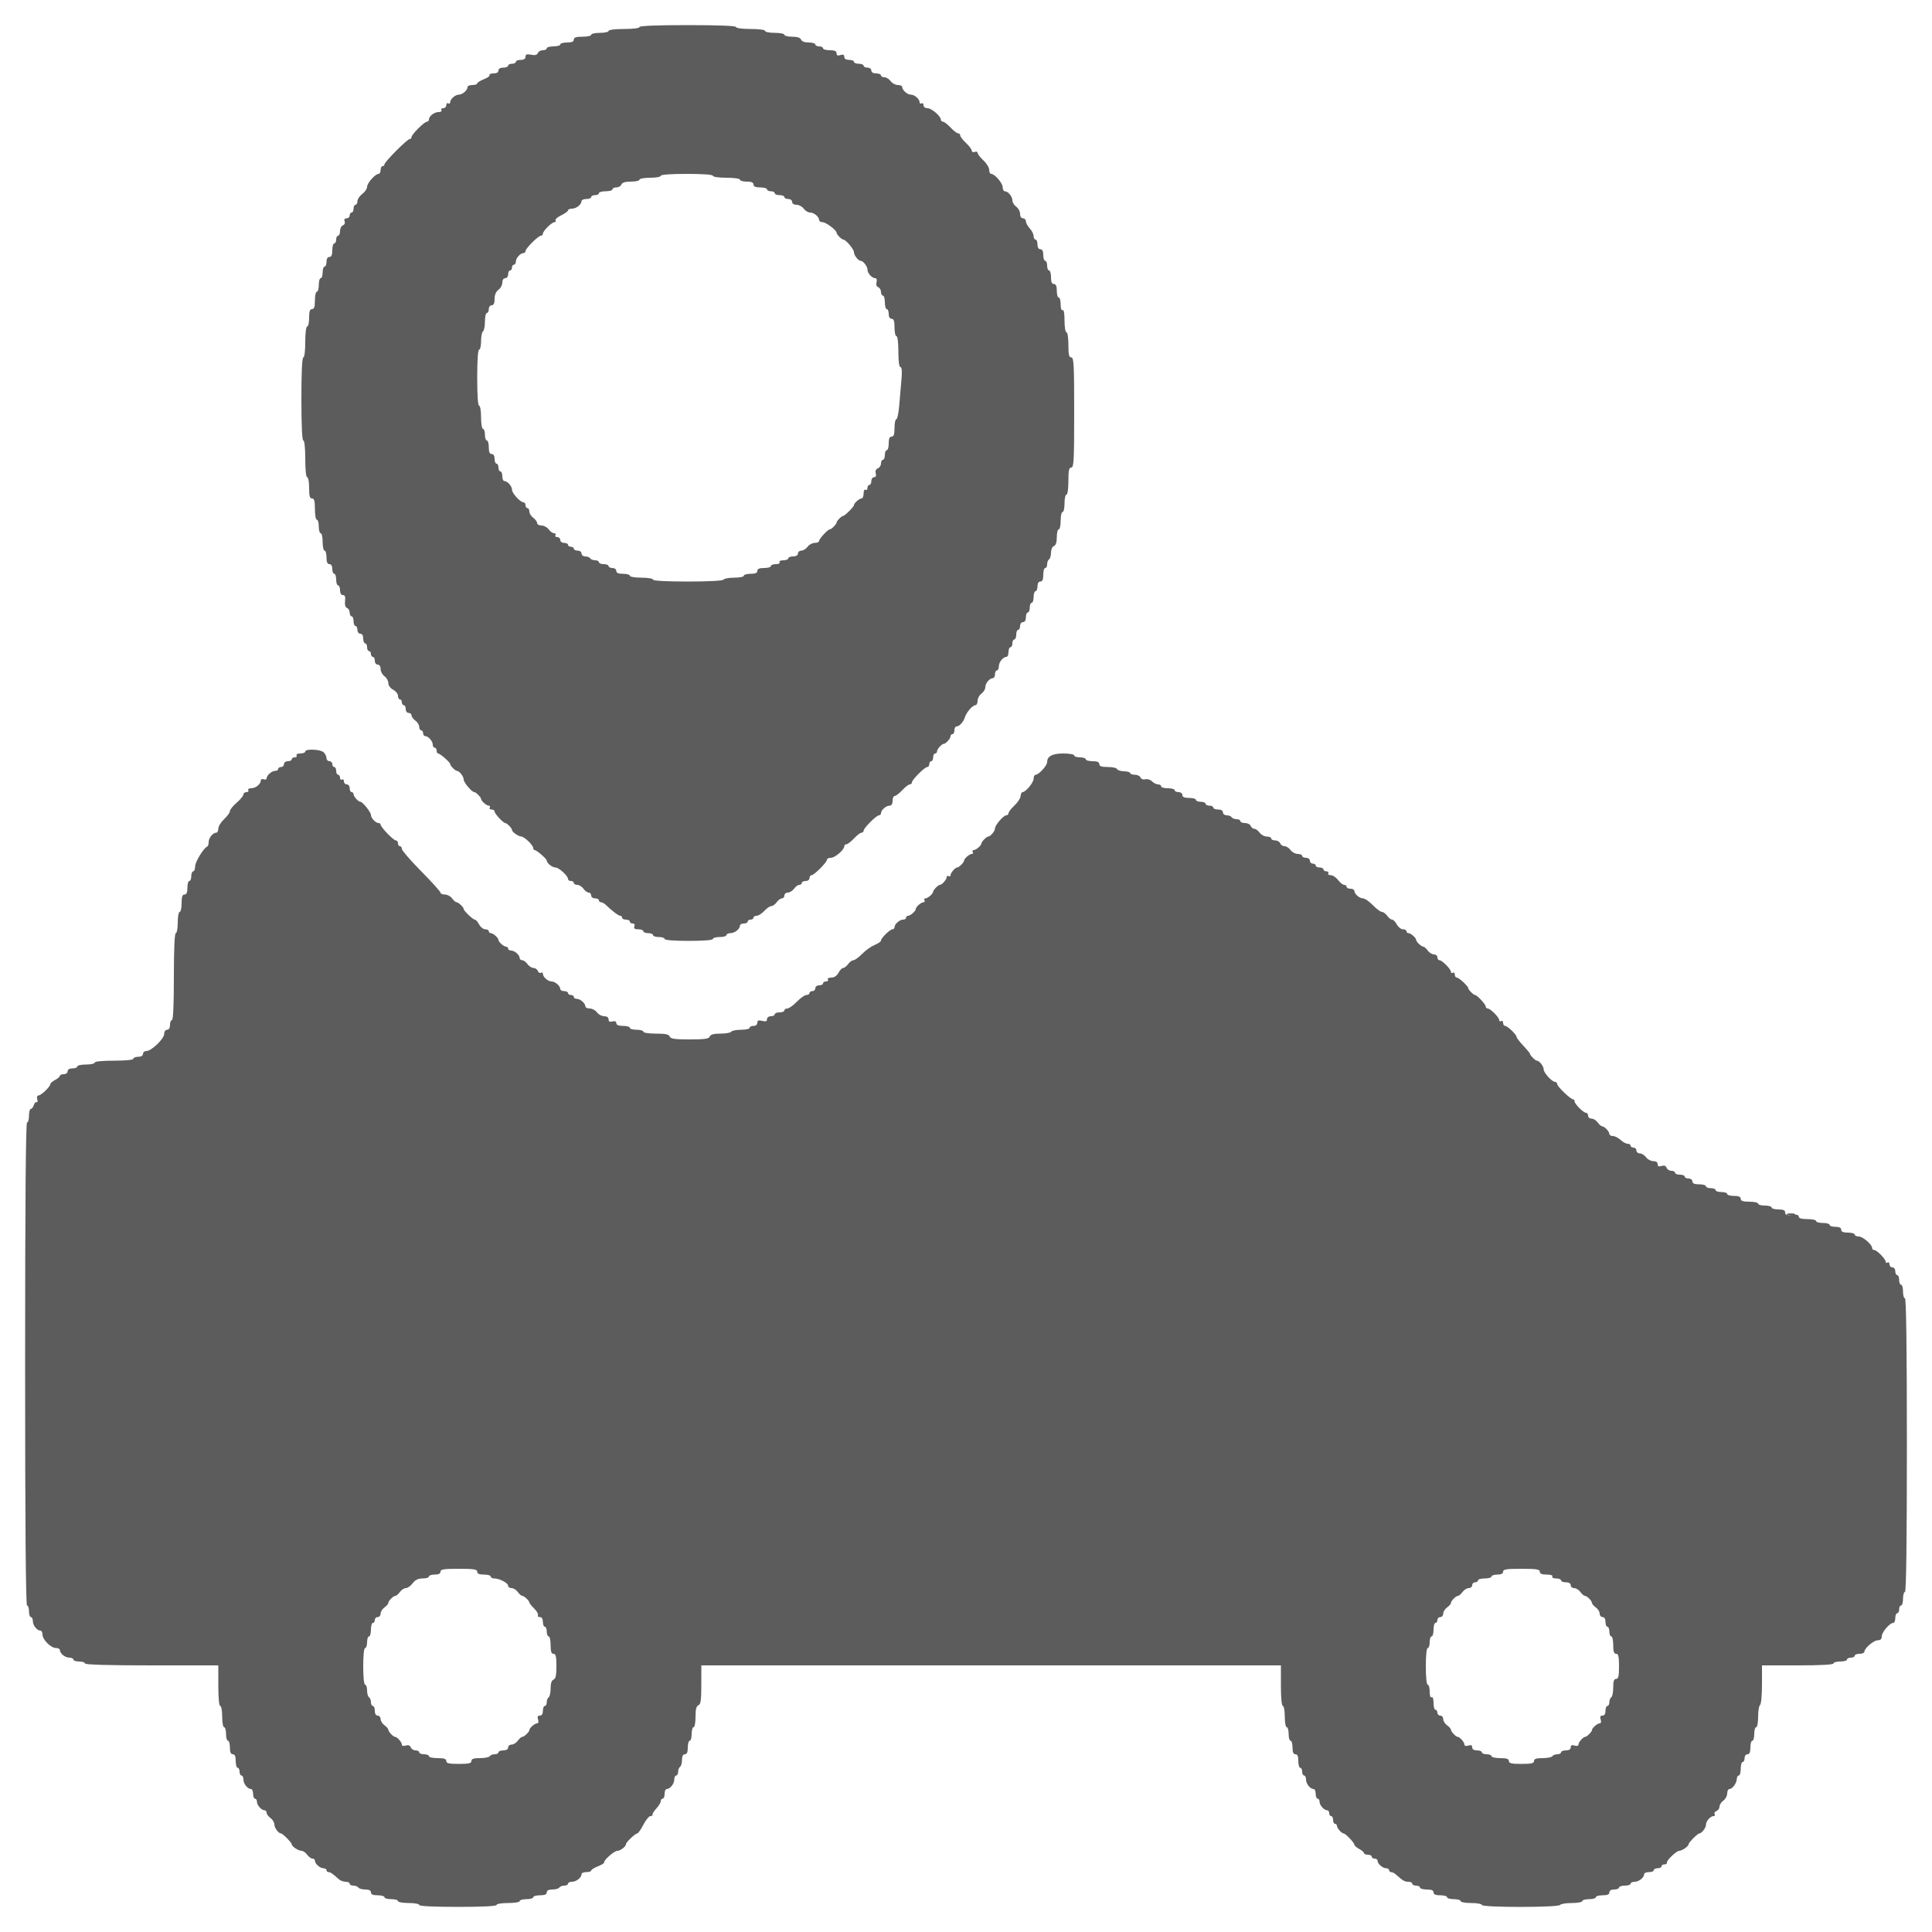 <svg xmlns="http://www.w3.org/2000/svg" xmlns:xlink="http://www.w3.org/1999/xlink" id="svg" width="400" height="400" viewBox="0, 0, 400,400"><g id="svgg"><path id="path0" d="M132.400 5.600 C 132.400 5.833,131.067 6.000,129.200 6.000 C 127.333 6.000,126.000 6.167,126.000 6.400 C 126.000 6.620,125.190 6.800,124.200 6.800 C 123.210 6.800,122.400 6.980,122.400 7.200 C 122.400 7.420,121.590 7.600,120.600 7.600 C 119.267 7.600,118.800 7.756,118.800 8.200 C 118.800 8.619,118.378 8.800,117.400 8.800 C 116.630 8.800,116.000 8.980,116.000 9.200 C 116.000 9.420,115.370 9.600,114.600 9.600 C 113.830 9.600,113.200 9.780,113.200 10.000 C 113.200 10.220,112.834 10.400,112.387 10.400 C 111.941 10.400,111.474 10.662,111.351 10.983 C 111.195 11.390,110.777 11.495,109.964 11.333 C 109.061 11.152,108.800 11.246,108.800 11.750 C 108.800 12.177,108.456 12.400,107.800 12.400 C 107.250 12.400,106.800 12.580,106.800 12.800 C 106.800 13.020,106.440 13.200,106.000 13.200 C 105.560 13.200,105.200 13.380,105.200 13.600 C 105.200 13.820,104.750 14.000,104.200 14.000 C 103.578 14.000,103.200 14.227,103.200 14.600 C 103.200 14.977,102.820 15.200,102.176 15.200 C 101.613 15.200,101.245 15.350,101.358 15.532 C 101.471 15.715,100.942 16.109,100.182 16.407 C 99.422 16.705,98.800 17.096,98.800 17.275 C 98.800 17.454,98.350 17.600,97.800 17.600 C 97.250 17.600,96.800 17.793,96.800 18.029 C 96.800 18.676,95.742 19.600,95.000 19.600 C 94.246 19.600,93.200 20.527,93.200 21.195 C 93.200 21.444,93.020 21.536,92.800 21.400 C 92.580 21.264,92.400 21.433,92.400 21.776 C 92.400 22.119,92.119 22.400,91.776 22.400 C 91.433 22.400,91.264 22.580,91.400 22.800 C 91.536 23.020,91.264 23.200,90.795 23.200 C 89.890 23.200,88.800 24.058,88.800 24.771 C 88.800 25.007,88.614 25.200,88.387 25.200 C 87.849 25.200,85.200 27.849,85.200 28.387 C 85.200 28.614,85.022 28.800,84.805 28.800 C 84.305 28.800,79.600 33.525,79.600 34.027 C 79.600 34.232,79.420 34.400,79.200 34.400 C 78.980 34.400,78.800 34.760,78.800 35.200 C 78.800 35.640,78.612 36.000,78.382 36.000 C 77.693 36.000,76.000 37.910,76.000 38.687 C 76.000 39.085,75.550 39.748,75.000 40.161 C 74.450 40.574,74.000 41.247,74.000 41.656 C 74.000 42.065,73.820 42.400,73.600 42.400 C 73.380 42.400,73.200 42.760,73.200 43.200 C 73.200 43.640,73.020 44.000,72.800 44.000 C 72.580 44.000,72.400 44.270,72.400 44.600 C 72.400 44.930,72.111 45.200,71.757 45.200 C 71.343 45.200,71.198 45.419,71.350 45.815 C 71.485 46.165,71.331 46.528,70.993 46.658 C 70.667 46.783,70.400 47.316,70.400 47.843 C 70.400 48.369,70.220 48.800,70.000 48.800 C 69.780 48.800,69.600 49.160,69.600 49.600 C 69.600 50.040,69.420 50.400,69.200 50.400 C 68.980 50.400,68.800 51.030,68.800 51.800 C 68.800 52.778,68.619 53.200,68.200 53.200 C 67.827 53.200,67.600 53.578,67.600 54.200 C 67.600 54.750,67.420 55.200,67.200 55.200 C 66.980 55.200,66.800 55.740,66.800 56.400 C 66.800 57.060,66.620 57.600,66.400 57.600 C 66.180 57.600,66.000 58.230,66.000 59.000 C 66.000 59.770,65.820 60.400,65.600 60.400 C 65.380 60.400,65.200 61.210,65.200 62.200 C 65.200 63.533,65.044 64.000,64.600 64.000 C 64.156 64.000,64.000 64.467,64.000 65.800 C 64.000 66.790,63.820 67.600,63.600 67.600 C 63.367 67.600,63.200 68.933,63.200 70.800 C 63.200 72.667,63.033 74.000,62.800 74.000 C 62.546 74.000,62.400 77.133,62.400 82.600 C 62.400 88.067,62.546 91.200,62.800 91.200 C 63.039 91.200,63.200 92.733,63.200 95.000 C 63.200 97.267,63.361 98.800,63.600 98.800 C 63.820 98.800,64.000 99.790,64.000 101.000 C 64.000 102.689,64.139 103.200,64.600 103.200 C 65.061 103.200,65.200 103.711,65.200 105.400 C 65.200 106.610,65.380 107.600,65.600 107.600 C 65.820 107.600,66.000 108.230,66.000 109.000 C 66.000 109.770,66.180 110.400,66.400 110.400 C 66.620 110.400,66.800 111.210,66.800 112.200 C 66.800 113.190,66.980 114.000,67.200 114.000 C 67.420 114.000,67.600 114.630,67.600 115.400 C 67.600 116.378,67.781 116.800,68.200 116.800 C 68.573 116.800,68.800 117.178,68.800 117.800 C 68.800 118.350,68.980 118.800,69.200 118.800 C 69.420 118.800,69.600 119.340,69.600 120.000 C 69.600 120.660,69.780 121.200,70.000 121.200 C 70.220 121.200,70.400 121.650,70.400 122.200 C 70.400 122.816,70.627 123.200,70.992 123.200 C 71.418 123.200,71.544 123.546,71.441 124.431 C 71.350 125.216,71.498 125.739,71.849 125.874 C 72.152 125.990,72.400 126.426,72.400 126.843 C 72.400 127.259,72.580 127.600,72.800 127.600 C 73.020 127.600,73.200 128.050,73.200 128.600 C 73.200 129.150,73.380 129.600,73.600 129.600 C 73.820 129.600,74.000 129.960,74.000 130.400 C 74.000 130.844,74.267 131.200,74.600 131.200 C 74.973 131.200,75.200 131.578,75.200 132.200 C 75.200 132.750,75.380 133.200,75.600 133.200 C 75.820 133.200,76.000 133.560,76.000 134.000 C 76.000 134.440,76.180 134.800,76.400 134.800 C 76.620 134.800,76.800 135.070,76.800 135.400 C 76.800 135.730,76.980 136.000,77.200 136.000 C 77.420 136.000,77.600 136.360,77.600 136.800 C 77.600 137.244,77.867 137.600,78.200 137.600 C 78.558 137.600,78.800 137.968,78.800 138.512 C 78.800 139.013,79.160 139.683,79.600 140.000 C 80.040 140.317,80.400 140.956,80.400 141.421 C 80.400 141.912,80.818 142.489,81.400 142.800 C 81.950 143.094,82.400 143.665,82.400 144.068 C 82.400 144.470,82.580 144.800,82.800 144.800 C 83.020 144.800,83.200 145.070,83.200 145.400 C 83.200 145.730,83.380 146.000,83.600 146.000 C 83.820 146.000,84.000 146.360,84.000 146.800 C 84.000 147.244,84.267 147.600,84.600 147.600 C 84.930 147.600,85.200 147.830,85.200 148.112 C 85.200 148.393,85.560 148.883,86.000 149.200 C 86.440 149.517,86.800 150.097,86.800 150.488 C 86.800 150.880,86.980 151.200,87.200 151.200 C 87.420 151.200,87.600 151.470,87.600 151.800 C 87.600 152.130,87.793 152.400,88.029 152.400 C 88.666 152.400,89.600 153.453,89.600 154.171 C 89.600 154.517,89.780 154.800,90.000 154.800 C 90.220 154.800,90.400 155.070,90.400 155.400 C 90.400 155.730,90.535 156.000,90.700 156.000 C 91.107 156.001,93.200 157.822,93.200 158.175 C 93.200 158.528,94.253 159.600,94.600 159.600 C 95.099 159.600,96.000 160.751,96.000 161.390 C 96.000 162.005,97.689 164.000,98.210 164.000 C 98.536 164.000,99.600 165.072,99.600 165.400 C 99.600 165.825,100.710 166.800,101.195 166.800 C 101.444 166.800,101.536 166.980,101.400 167.200 C 101.264 167.420,101.433 167.600,101.776 167.600 C 102.119 167.600,102.400 167.788,102.400 168.018 C 102.400 168.464,104.196 170.400,104.610 170.400 C 104.950 170.400,106.000 171.478,106.000 171.827 C 106.000 172.241,107.313 173.172,107.918 173.187 C 108.543 173.203,110.400 174.994,110.400 175.582 C 110.400 175.812,110.535 176.000,110.700 176.000 C 111.107 176.001,113.200 177.822,113.200 178.175 C 113.200 178.695,114.336 179.600,114.990 179.600 C 115.708 179.600,117.600 181.327,117.600 181.982 C 117.600 182.212,117.870 182.400,118.200 182.400 C 118.530 182.400,118.800 182.580,118.800 182.800 C 118.800 183.020,119.120 183.200,119.512 183.200 C 119.903 183.200,120.483 183.560,120.800 184.000 C 121.117 184.440,121.607 184.800,121.888 184.800 C 122.170 184.800,122.400 185.070,122.400 185.400 C 122.400 185.733,122.756 186.000,123.200 186.000 C 123.640 186.000,124.000 186.180,124.000 186.400 C 124.000 186.620,124.193 186.800,124.429 186.800 C 124.664 186.800,125.090 187.025,125.375 187.300 C 126.711 188.588,128.042 189.600,128.403 189.600 C 128.621 189.600,128.800 189.780,128.800 190.000 C 128.800 190.220,129.160 190.400,129.600 190.400 C 130.040 190.400,130.400 190.580,130.400 190.800 C 130.400 191.020,130.664 191.200,130.987 191.200 C 131.345 191.200,131.485 191.435,131.345 191.800 C 131.176 192.239,131.395 192.400,132.157 192.400 C 132.731 192.400,133.200 192.580,133.200 192.800 C 133.200 193.020,133.650 193.200,134.200 193.200 C 134.750 193.200,135.200 193.380,135.200 193.600 C 135.200 193.820,135.740 194.000,136.400 194.000 C 137.060 194.000,137.600 194.180,137.600 194.400 C 137.600 194.645,139.533 194.800,142.600 194.800 C 145.667 194.800,147.600 194.645,147.600 194.400 C 147.600 194.180,148.230 194.000,149.000 194.000 C 149.770 194.000,150.400 193.820,150.400 193.600 C 150.400 193.380,150.773 193.200,151.229 193.200 C 152.114 193.200,153.200 192.334,153.200 191.629 C 153.200 191.393,153.560 191.200,154.000 191.200 C 154.440 191.200,154.800 191.020,154.800 190.800 C 154.800 190.580,155.070 190.400,155.400 190.400 C 155.730 190.400,156.000 190.220,156.000 190.000 C 156.000 189.780,156.294 189.600,156.654 189.600 C 157.014 189.600,157.725 189.150,158.235 188.600 C 158.745 188.050,159.401 187.600,159.693 187.600 C 159.985 187.600,160.483 187.240,160.800 186.800 C 161.117 186.360,161.607 186.000,161.888 186.000 C 162.170 186.000,162.400 185.730,162.400 185.400 C 162.400 185.070,162.720 184.800,163.112 184.800 C 163.503 184.800,164.083 184.440,164.400 184.000 C 164.717 183.560,165.207 183.200,165.488 183.200 C 165.770 183.200,166.000 183.020,166.000 182.800 C 166.000 182.580,166.360 182.400,166.800 182.400 C 167.244 182.400,167.600 182.133,167.600 181.800 C 167.600 181.470,167.786 181.200,168.013 181.200 C 168.551 181.200,171.200 178.551,171.200 178.013 C 171.200 177.786,171.568 177.600,172.018 177.600 C 172.869 177.600,174.800 175.947,174.800 175.218 C 174.800 174.988,174.998 174.800,175.240 174.800 C 175.481 174.800,176.183 174.260,176.800 173.600 C 177.417 172.940,178.119 172.400,178.360 172.400 C 178.602 172.400,178.800 172.214,178.800 171.987 C 178.800 171.449,181.449 168.800,181.987 168.800 C 182.214 168.800,182.400 168.607,182.400 168.371 C 182.400 167.734,183.453 166.800,184.171 166.800 C 184.575 166.800,184.800 166.442,184.800 165.800 C 184.800 165.250,184.998 164.800,185.240 164.800 C 185.481 164.800,186.183 164.260,186.800 163.600 C 187.417 162.940,188.119 162.400,188.360 162.400 C 188.602 162.400,188.800 162.214,188.800 161.987 C 188.800 161.449,191.449 158.800,191.987 158.800 C 192.214 158.800,192.400 158.530,192.400 158.200 C 192.400 157.870,192.580 157.600,192.800 157.600 C 193.020 157.600,193.200 157.240,193.200 156.800 C 193.200 156.360,193.380 156.000,193.600 156.000 C 193.820 156.000,194.000 155.807,194.000 155.571 C 194.000 155.105,194.985 154.000,195.400 154.000 C 195.815 154.000,196.800 152.895,196.800 152.429 C 196.800 152.193,196.980 152.000,197.200 152.000 C 197.420 152.000,197.600 151.640,197.600 151.200 C 197.600 150.760,197.793 150.400,198.029 150.400 C 198.629 150.400,199.446 149.517,199.759 148.529 C 200.099 147.459,201.361 146.000,201.947 146.000 C 202.196 146.000,202.400 145.590,202.400 145.088 C 202.400 144.587,202.760 143.917,203.200 143.600 C 203.640 143.283,204.000 142.690,204.000 142.283 C 204.000 141.472,204.894 140.400,205.571 140.400 C 205.807 140.400,206.000 140.040,206.000 139.600 C 206.000 139.160,206.180 138.800,206.400 138.800 C 206.620 138.800,206.800 138.427,206.800 137.971 C 206.800 137.086,207.666 136.000,208.371 136.000 C 208.607 136.000,208.800 135.550,208.800 135.000 C 208.800 134.450,208.980 134.000,209.200 134.000 C 209.420 134.000,209.600 133.640,209.600 133.200 C 209.600 132.760,209.780 132.400,210.000 132.400 C 210.220 132.400,210.400 131.950,210.400 131.400 C 210.400 130.850,210.580 130.400,210.800 130.400 C 211.020 130.400,211.200 130.040,211.200 129.600 C 211.200 129.156,211.467 128.800,211.800 128.800 C 212.173 128.800,212.400 128.422,212.400 127.800 C 212.400 127.250,212.580 126.800,212.800 126.800 C 213.020 126.800,213.200 126.350,213.200 125.800 C 213.200 125.250,213.380 124.800,213.600 124.800 C 213.820 124.800,214.000 124.260,214.000 123.600 C 214.000 122.940,214.180 122.400,214.400 122.400 C 214.620 122.400,214.800 121.950,214.800 121.400 C 214.800 120.778,215.027 120.400,215.400 120.400 C 215.819 120.400,216.000 119.978,216.000 119.000 C 216.000 118.230,216.180 117.600,216.400 117.600 C 216.620 117.600,216.800 117.251,216.800 116.824 C 216.800 116.397,216.980 115.936,217.200 115.800 C 217.420 115.664,217.600 115.043,217.600 114.419 C 217.600 113.781,217.862 113.185,218.200 113.055 C 218.596 112.903,218.800 112.277,218.800 111.213 C 218.800 110.326,218.980 109.600,219.200 109.600 C 219.420 109.600,219.600 108.790,219.600 107.800 C 219.600 106.810,219.780 106.000,220.000 106.000 C 220.220 106.000,220.400 105.190,220.400 104.200 C 220.400 103.210,220.580 102.400,220.800 102.400 C 221.029 102.400,221.200 101.200,221.200 99.600 C 221.200 97.378,221.324 96.800,221.800 96.800 C 222.319 96.800,222.400 95.267,222.400 85.400 C 222.400 75.533,222.319 74.000,221.800 74.000 C 221.328 74.000,221.200 73.444,221.200 71.400 C 221.200 69.933,221.026 68.800,220.800 68.800 C 220.577 68.800,220.400 67.725,220.400 66.376 C 220.400 64.863,220.250 64.046,220.000 64.200 C 219.762 64.347,219.600 63.871,219.600 63.024 C 219.600 62.241,219.420 61.600,219.200 61.600 C 218.980 61.600,218.800 60.970,218.800 60.200 C 218.800 59.222,218.619 58.800,218.200 58.800 C 217.781 58.800,217.600 58.378,217.600 57.400 C 217.600 56.630,217.420 56.000,217.200 56.000 C 216.980 56.000,216.800 55.550,216.800 55.000 C 216.800 54.450,216.620 54.000,216.400 54.000 C 216.180 54.000,216.000 53.460,216.000 52.800 C 216.000 52.000,215.800 51.600,215.400 51.600 C 215.027 51.600,214.800 51.222,214.800 50.600 C 214.800 50.050,214.620 49.600,214.400 49.600 C 214.180 49.600,214.000 49.274,214.000 48.875 C 214.000 48.477,213.640 47.764,213.200 47.292 C 212.760 46.820,212.400 46.156,212.400 45.817 C 212.400 45.478,212.130 45.200,211.800 45.200 C 211.442 45.200,211.200 44.832,211.200 44.288 C 211.200 43.787,210.840 43.117,210.400 42.800 C 209.960 42.483,209.600 41.890,209.600 41.483 C 209.600 40.672,208.706 39.600,208.029 39.600 C 207.793 39.600,207.600 39.232,207.600 38.782 C 207.600 37.931,205.947 36.000,205.218 36.000 C 204.988 36.000,204.800 35.622,204.800 35.160 C 204.800 34.699,204.260 33.817,203.600 33.200 C 202.940 32.583,202.400 31.887,202.400 31.652 C 202.400 31.417,202.130 31.329,201.800 31.455 C 201.470 31.582,201.200 31.469,201.200 31.203 C 201.200 30.938,200.660 30.217,200.000 29.600 C 199.340 28.983,198.800 28.281,198.800 28.040 C 198.800 27.798,198.602 27.600,198.360 27.600 C 198.119 27.600,197.417 27.060,196.800 26.400 C 196.183 25.740,195.481 25.200,195.240 25.200 C 194.998 25.200,194.800 25.012,194.800 24.782 C 194.800 24.053,192.869 22.400,192.018 22.400 C 191.544 22.400,191.200 22.138,191.200 21.776 C 191.200 21.433,191.020 21.264,190.800 21.400 C 190.580 21.536,190.400 21.444,190.400 21.195 C 190.400 20.527,189.354 19.600,188.600 19.600 C 187.858 19.600,186.800 18.676,186.800 18.029 C 186.800 17.793,186.390 17.600,185.888 17.600 C 185.387 17.600,184.717 17.240,184.400 16.800 C 184.083 16.360,183.503 16.000,183.112 16.000 C 182.720 16.000,182.400 15.820,182.400 15.600 C 182.400 15.380,181.950 15.200,181.400 15.200 C 180.778 15.200,180.400 14.973,180.400 14.600 C 180.400 14.267,180.044 14.000,179.600 14.000 C 179.160 14.000,178.800 13.820,178.800 13.600 C 178.800 13.380,178.350 13.200,177.800 13.200 C 177.250 13.200,176.800 13.020,176.800 12.800 C 176.800 12.580,176.350 12.400,175.800 12.400 C 175.159 12.400,174.800 12.175,174.800 11.773 C 174.800 11.328,174.568 11.220,174.000 11.400 C 173.432 11.580,173.200 11.472,173.200 11.027 C 173.200 10.577,172.805 10.400,171.800 10.400 C 171.030 10.400,170.400 10.220,170.400 10.000 C 170.400 9.780,170.040 9.600,169.600 9.600 C 169.160 9.600,168.800 9.420,168.800 9.200 C 168.800 8.980,168.189 8.800,167.443 8.800 C 166.605 8.800,165.997 8.570,165.855 8.200 C 165.703 7.804,165.077 7.600,164.013 7.600 C 163.126 7.600,162.400 7.420,162.400 7.200 C 162.400 6.980,161.500 6.800,160.400 6.800 C 159.300 6.800,158.400 6.620,158.400 6.400 C 158.400 6.169,157.133 6.000,155.400 6.000 C 153.667 6.000,152.400 5.831,152.400 5.600 C 152.400 5.344,148.800 5.200,142.400 5.200 C 136.000 5.200,132.400 5.344,132.400 5.600 M147.600 36.400 C 147.600 36.629,148.800 36.800,150.400 36.800 C 152.000 36.800,153.200 36.971,153.200 37.200 C 153.200 37.420,153.830 37.600,154.600 37.600 C 155.578 37.600,156.000 37.781,156.000 38.200 C 156.000 38.619,156.422 38.800,157.400 38.800 C 158.170 38.800,158.800 38.980,158.800 39.200 C 158.800 39.420,159.160 39.600,159.600 39.600 C 160.040 39.600,160.400 39.780,160.400 40.000 C 160.400 40.220,160.850 40.400,161.400 40.400 C 161.950 40.400,162.400 40.580,162.400 40.800 C 162.400 41.020,162.760 41.200,163.200 41.200 C 163.644 41.200,164.000 41.467,164.000 41.800 C 164.000 42.158,164.368 42.400,164.912 42.400 C 165.413 42.400,166.083 42.760,166.400 43.200 C 166.717 43.640,167.310 44.000,167.717 44.000 C 168.528 44.000,169.600 44.894,169.600 45.571 C 169.600 45.807,169.915 46.000,170.300 46.000 C 171.003 46.001,173.200 47.648,173.200 48.175 C 173.200 48.522,174.251 49.600,174.590 49.600 C 175.111 49.600,176.800 51.595,176.800 52.210 C 176.800 52.849,177.701 54.000,178.200 54.000 C 178.703 54.000,179.600 55.153,179.600 55.800 C 179.600 56.565,180.530 57.600,181.218 57.600 C 181.501 57.600,181.606 57.934,181.478 58.424 C 181.346 58.929,181.483 59.334,181.831 59.467 C 182.144 59.587,182.400 60.026,182.400 60.443 C 182.400 60.859,182.580 61.200,182.800 61.200 C 183.020 61.200,183.200 61.830,183.200 62.600 C 183.200 63.370,183.380 64.000,183.600 64.000 C 183.820 64.000,184.000 64.450,184.000 65.000 C 184.000 65.622,184.227 66.000,184.600 66.000 C 185.044 66.000,185.200 66.467,185.200 67.800 C 185.200 68.790,185.380 69.600,185.600 69.600 C 185.833 69.600,186.000 70.933,186.000 72.800 C 186.000 74.834,186.158 76.000,186.434 76.000 C 186.727 76.000,186.790 76.878,186.628 78.700 C 186.496 80.185,186.286 82.615,186.161 84.100 C 186.036 85.585,185.769 86.800,185.567 86.800 C 185.365 86.800,185.200 87.610,185.200 88.600 C 185.200 89.933,185.044 90.400,184.600 90.400 C 184.181 90.400,184.000 90.822,184.000 91.800 C 184.000 92.570,183.820 93.200,183.600 93.200 C 183.380 93.200,183.200 93.650,183.200 94.200 C 183.200 94.750,183.020 95.200,182.800 95.200 C 182.580 95.200,182.400 95.541,182.400 95.957 C 182.400 96.374,182.110 96.826,181.755 96.962 C 181.345 97.119,181.185 97.501,181.317 98.005 C 181.452 98.520,181.327 98.800,180.963 98.800 C 180.653 98.800,180.400 99.160,180.400 99.600 C 180.400 100.040,180.220 100.400,180.000 100.400 C 179.780 100.400,179.600 100.681,179.600 101.024 C 179.600 101.367,179.420 101.536,179.200 101.400 C 178.973 101.260,178.800 101.596,178.800 102.176 C 178.800 102.739,178.607 103.200,178.371 103.200 C 177.911 103.200,176.800 104.183,176.800 104.590 C 176.800 104.911,174.911 106.800,174.590 106.800 C 174.264 106.800,173.200 107.872,173.200 108.200 C 173.200 108.528,172.136 109.600,171.810 109.600 C 171.396 109.600,169.600 111.536,169.600 111.982 C 169.600 112.212,169.190 112.400,168.688 112.400 C 168.187 112.400,167.517 112.760,167.200 113.200 C 166.883 113.640,166.303 114.000,165.912 114.000 C 165.520 114.000,165.200 114.270,165.200 114.600 C 165.200 114.973,164.822 115.200,164.200 115.200 C 163.650 115.200,163.200 115.380,163.200 115.600 C 163.200 115.820,162.739 116.000,162.176 116.000 C 161.596 116.000,161.260 116.173,161.400 116.400 C 161.540 116.627,161.204 116.800,160.624 116.800 C 160.061 116.800,159.600 116.980,159.600 117.200 C 159.600 117.420,158.970 117.600,158.200 117.600 C 157.222 117.600,156.800 117.781,156.800 118.200 C 156.800 118.619,156.378 118.800,155.400 118.800 C 154.630 118.800,154.000 118.980,154.000 119.200 C 154.000 119.420,153.111 119.600,152.024 119.600 C 150.937 119.600,149.936 119.780,149.800 120.000 C 149.650 120.243,146.729 120.400,142.376 120.400 C 137.859 120.400,135.200 120.252,135.200 120.000 C 135.200 119.778,134.133 119.600,132.800 119.600 C 131.467 119.600,130.400 119.422,130.400 119.200 C 130.400 118.980,129.770 118.800,129.000 118.800 C 128.022 118.800,127.600 118.619,127.600 118.200 C 127.600 117.867,127.244 117.600,126.800 117.600 C 126.360 117.600,126.000 117.420,126.000 117.200 C 126.000 116.980,125.550 116.800,125.000 116.800 C 124.450 116.800,124.000 116.620,124.000 116.400 C 124.000 116.180,123.651 116.000,123.224 116.000 C 122.797 116.000,122.336 115.820,122.200 115.600 C 122.064 115.380,121.603 115.200,121.176 115.200 C 120.749 115.200,120.400 114.930,120.400 114.600 C 120.400 114.267,120.044 114.000,119.600 114.000 C 119.160 114.000,118.800 113.820,118.800 113.600 C 118.800 113.380,118.530 113.200,118.200 113.200 C 117.870 113.200,117.600 113.020,117.600 112.800 C 117.600 112.580,117.240 112.400,116.800 112.400 C 116.356 112.400,116.000 112.133,116.000 111.800 C 116.000 111.470,115.719 111.200,115.376 111.200 C 115.033 111.200,114.864 111.020,115.000 110.800 C 115.136 110.580,115.006 110.400,114.712 110.400 C 114.417 110.400,113.917 110.040,113.600 109.600 C 113.283 109.160,112.613 108.800,112.112 108.800 C 111.610 108.800,111.200 108.570,111.200 108.288 C 111.200 108.007,110.840 107.517,110.400 107.200 C 109.960 106.883,109.600 106.303,109.600 105.912 C 109.600 105.520,109.420 105.200,109.200 105.200 C 108.980 105.200,108.800 104.930,108.800 104.600 C 108.800 104.270,108.612 104.000,108.382 104.000 C 107.727 104.000,106.000 102.108,106.000 101.390 C 106.000 100.656,105.073 99.600,104.429 99.600 C 104.193 99.600,104.000 99.150,104.000 98.600 C 104.000 98.050,103.820 97.600,103.600 97.600 C 103.380 97.600,103.200 97.240,103.200 96.800 C 103.200 96.360,103.020 96.000,102.800 96.000 C 102.580 96.000,102.400 95.550,102.400 95.000 C 102.400 94.378,102.173 94.000,101.800 94.000 C 101.381 94.000,101.200 93.578,101.200 92.600 C 101.200 91.830,101.020 91.200,100.800 91.200 C 100.580 91.200,100.400 90.660,100.400 90.000 C 100.400 89.340,100.220 88.800,100.000 88.800 C 99.778 88.800,99.600 87.733,99.600 86.400 C 99.600 85.067,99.422 84.000,99.200 84.000 C 98.952 84.000,98.800 81.800,98.800 78.200 C 98.800 74.600,98.952 72.400,99.200 72.400 C 99.420 72.400,99.600 71.601,99.600 70.624 C 99.600 69.647,99.780 68.736,100.000 68.600 C 100.220 68.464,100.400 67.553,100.400 66.576 C 100.400 65.599,100.580 64.800,100.800 64.800 C 101.020 64.800,101.200 64.440,101.200 64.000 C 101.200 63.556,101.467 63.200,101.800 63.200 C 102.211 63.200,102.400 62.788,102.400 61.888 C 102.400 61.035,102.680 60.375,103.200 60.000 C 103.640 59.683,104.000 59.013,104.000 58.512 C 104.000 57.968,104.242 57.600,104.600 57.600 C 104.933 57.600,105.200 57.244,105.200 56.800 C 105.200 56.360,105.380 56.000,105.600 56.000 C 105.820 56.000,106.000 55.730,106.000 55.400 C 106.000 55.070,106.180 54.800,106.400 54.800 C 106.620 54.800,106.800 54.517,106.800 54.171 C 106.800 53.453,107.734 52.400,108.371 52.400 C 108.607 52.400,108.800 52.214,108.800 51.987 C 108.800 51.449,111.449 48.800,111.987 48.800 C 112.214 48.800,112.400 48.612,112.400 48.382 C 112.400 47.826,114.245 46.000,114.805 46.000 C 115.048 46.000,115.142 45.830,115.014 45.623 C 114.886 45.416,115.416 44.945,116.191 44.578 C 116.966 44.210,117.600 43.749,117.600 43.554 C 117.600 43.359,117.973 43.200,118.429 43.200 C 119.314 43.200,120.400 42.334,120.400 41.629 C 120.400 41.393,120.850 41.200,121.400 41.200 C 121.950 41.200,122.400 41.020,122.400 40.800 C 122.400 40.580,122.760 40.400,123.200 40.400 C 123.640 40.400,124.000 40.220,124.000 40.000 C 124.000 39.780,124.630 39.600,125.400 39.600 C 126.170 39.600,126.800 39.420,126.800 39.200 C 126.800 38.980,127.166 38.800,127.613 38.800 C 128.059 38.800,128.529 38.530,128.655 38.200 C 128.812 37.793,129.450 37.600,130.643 37.600 C 131.609 37.600,132.400 37.420,132.400 37.200 C 132.400 36.980,133.390 36.800,134.600 36.800 C 135.810 36.800,136.800 36.620,136.800 36.400 C 136.800 36.153,138.867 36.000,142.200 36.000 C 145.533 36.000,147.600 36.153,147.600 36.400 M63.200 155.600 C 63.200 155.820,62.739 156.000,62.176 156.000 C 61.596 156.000,61.260 156.173,61.400 156.400 C 61.536 156.620,61.367 156.800,61.024 156.800 C 60.681 156.800,60.400 156.980,60.400 157.200 C 60.400 157.420,60.040 157.600,59.600 157.600 C 59.156 157.600,58.800 157.867,58.800 158.200 C 58.800 158.530,58.530 158.800,58.200 158.800 C 57.870 158.800,57.600 158.980,57.600 159.200 C 57.600 159.420,57.317 159.600,56.971 159.600 C 56.259 159.600,55.200 160.532,55.200 161.159 C 55.200 161.388,54.930 161.471,54.600 161.345 C 54.270 161.218,54.000 161.327,54.000 161.586 C 54.000 162.337,52.933 163.200,52.005 163.200 C 51.536 163.200,51.264 163.380,51.400 163.600 C 51.536 163.820,51.367 164.000,51.024 164.000 C 50.681 164.000,50.396 164.225,50.391 164.500 C 50.387 164.775,49.757 165.538,48.991 166.196 C 48.226 166.854,47.600 167.637,47.600 167.936 C 47.600 168.235,47.060 168.983,46.400 169.600 C 45.740 170.217,45.200 171.099,45.200 171.560 C 45.200 172.022,45.007 172.400,44.771 172.400 C 44.076 172.400,43.200 173.481,43.200 174.338 C 43.200 174.775,43.065 175.193,42.900 175.267 C 42.134 175.607,40.400 178.455,40.400 179.373 C 40.400 179.938,40.220 180.400,40.000 180.400 C 39.780 180.400,39.600 180.850,39.600 181.400 C 39.600 181.950,39.420 182.400,39.200 182.400 C 38.980 182.400,38.800 183.030,38.800 183.800 C 38.800 184.778,38.619 185.200,38.200 185.200 C 37.756 185.200,37.600 185.667,37.600 187.000 C 37.600 187.990,37.420 188.800,37.200 188.800 C 36.980 188.800,36.800 189.790,36.800 191.000 C 36.800 192.210,36.620 193.200,36.400 193.200 C 36.145 193.200,36.000 196.467,36.000 202.200 C 36.000 207.933,35.855 211.200,35.600 211.200 C 35.380 211.200,35.200 211.650,35.200 212.200 C 35.200 212.822,34.973 213.200,34.600 213.200 C 34.256 213.200,34.000 213.561,34.000 214.046 C 34.000 215.047,31.358 217.600,30.322 217.600 C 29.925 217.600,29.600 217.870,29.600 218.200 C 29.600 218.573,29.222 218.800,28.600 218.800 C 28.050 218.800,27.600 218.980,27.600 219.200 C 27.600 219.440,26.000 219.600,23.600 219.600 C 21.200 219.600,19.600 219.760,19.600 220.000 C 19.600 220.220,18.790 220.400,17.800 220.400 C 16.810 220.400,16.000 220.580,16.000 220.800 C 16.000 221.020,15.550 221.200,15.000 221.200 C 14.378 221.200,14.000 221.427,14.000 221.800 C 14.000 222.133,13.644 222.400,13.200 222.400 C 12.760 222.400,12.400 222.550,12.400 222.732 C 12.400 222.915,11.950 223.306,11.400 223.600 C 10.850 223.894,10.400 224.293,10.400 224.486 C 10.400 225.002,8.513 226.800,7.972 226.800 C 7.704 226.800,7.595 227.139,7.716 227.601 C 7.831 228.041,7.775 228.308,7.591 228.195 C 7.408 228.081,7.143 228.351,7.002 228.794 C 6.861 229.237,6.578 229.600,6.373 229.600 C 6.168 229.600,6.000 230.230,6.000 231.000 C 6.000 231.770,5.820 232.400,5.600 232.400 C 5.335 232.400,5.200 249.333,5.200 282.400 C 5.200 315.467,5.335 332.400,5.600 332.400 C 5.820 332.400,6.000 332.940,6.000 333.600 C 6.000 334.260,6.180 334.800,6.400 334.800 C 6.620 334.800,6.800 335.173,6.800 335.629 C 6.800 336.514,7.666 337.600,8.371 337.600 C 8.607 337.600,8.800 337.968,8.800 338.418 C 8.800 339.474,10.526 341.200,11.582 341.200 C 12.032 341.200,12.400 341.393,12.400 341.629 C 12.400 342.334,13.486 343.200,14.371 343.200 C 14.827 343.200,15.200 343.380,15.200 343.600 C 15.200 343.820,15.740 344.000,16.400 344.000 C 17.060 344.000,17.600 344.180,17.600 344.400 C 17.600 344.659,22.467 344.800,31.400 344.800 L 45.200 344.800 45.200 349.000 C 45.200 351.533,45.359 353.200,45.600 353.200 C 45.820 353.200,46.000 354.190,46.000 355.400 C 46.000 356.610,46.180 357.600,46.400 357.600 C 46.620 357.600,46.800 358.230,46.800 359.000 C 46.800 359.770,46.980 360.400,47.200 360.400 C 47.420 360.400,47.600 361.030,47.600 361.800 C 47.600 362.778,47.781 363.200,48.200 363.200 C 48.619 363.200,48.800 363.622,48.800 364.600 C 48.800 365.370,48.980 366.000,49.200 366.000 C 49.420 366.000,49.600 366.360,49.600 366.800 C 49.600 367.240,49.780 367.600,50.000 367.600 C 50.220 367.600,50.400 367.973,50.400 368.429 C 50.400 369.314,51.266 370.400,51.971 370.400 C 52.207 370.400,52.400 370.850,52.400 371.400 C 52.400 371.950,52.580 372.400,52.800 372.400 C 53.020 372.400,53.200 372.683,53.200 373.029 C 53.200 373.747,54.134 374.800,54.771 374.800 C 55.007 374.800,55.200 375.030,55.200 375.312 C 55.200 375.593,55.560 376.083,56.000 376.400 C 56.440 376.717,56.800 377.310,56.800 377.717 C 56.800 378.423,57.668 379.600,58.190 379.600 C 58.526 379.600,60.400 381.497,60.400 381.838 C 60.400 382.274,61.741 383.173,62.412 383.187 C 62.748 383.194,63.283 383.560,63.600 384.000 C 63.917 384.440,64.407 384.800,64.688 384.800 C 64.970 384.800,65.200 384.993,65.200 385.229 C 65.200 385.866,66.253 386.800,66.971 386.800 C 67.317 386.800,67.600 386.980,67.600 387.200 C 67.600 387.420,67.788 387.600,68.017 387.600 C 68.409 387.600,68.862 387.913,70.185 389.100 C 70.492 389.375,71.116 389.600,71.571 389.600 C 72.027 389.600,72.400 389.780,72.400 390.000 C 72.400 390.220,72.749 390.400,73.176 390.400 C 73.603 390.400,74.064 390.580,74.200 390.800 C 74.336 391.020,74.977 391.200,75.624 391.200 C 76.403 391.200,76.800 391.403,76.800 391.800 C 76.800 392.219,77.222 392.400,78.200 392.400 C 78.970 392.400,79.600 392.580,79.600 392.800 C 79.600 393.020,80.230 393.200,81.000 393.200 C 81.770 393.200,82.400 393.380,82.400 393.600 C 82.400 393.820,83.390 394.000,84.600 394.000 C 85.810 394.000,86.800 394.180,86.800 394.400 C 86.800 394.653,89.733 394.800,94.800 394.800 C 99.867 394.800,102.800 394.653,102.800 394.400 C 102.800 394.178,103.867 394.000,105.200 394.000 C 106.533 394.000,107.600 393.822,107.600 393.600 C 107.600 393.380,108.230 393.200,109.000 393.200 C 109.770 393.200,110.400 393.020,110.400 392.800 C 110.400 392.580,111.030 392.400,111.800 392.400 C 112.778 392.400,113.200 392.219,113.200 391.800 C 113.200 391.403,113.597 391.200,114.376 391.200 C 115.023 391.200,115.664 391.020,115.800 390.800 C 115.936 390.580,116.397 390.400,116.824 390.400 C 117.251 390.400,117.600 390.220,117.600 390.000 C 117.600 389.780,117.973 389.600,118.429 389.600 C 119.314 389.600,120.400 388.734,120.400 388.029 C 120.400 387.793,120.850 387.600,121.400 387.600 C 121.950 387.600,122.400 387.454,122.400 387.275 C 122.400 387.096,123.020 386.706,123.778 386.409 C 124.536 386.111,125.121 385.756,125.078 385.619 C 124.935 385.163,127.153 383.200,127.810 383.200 C 128.442 383.200,129.600 382.301,129.600 381.810 C 129.600 381.429,131.519 379.600,131.919 379.600 C 132.114 379.600,132.691 378.790,133.200 377.800 C 133.709 376.810,134.367 376.000,134.663 376.000 C 134.958 376.000,135.155 375.862,135.100 375.692 C 135.045 375.523,135.405 374.949,135.900 374.417 C 136.395 373.885,136.800 373.213,136.800 372.925 C 136.800 372.636,136.980 372.400,137.200 372.400 C 137.420 372.400,137.600 371.950,137.600 371.400 C 137.600 370.850,137.793 370.400,138.029 370.400 C 138.734 370.400,139.600 369.314,139.600 368.429 C 139.600 367.973,139.780 367.600,140.000 367.600 C 140.220 367.600,140.400 367.251,140.400 366.824 C 140.400 366.397,140.580 365.936,140.800 365.800 C 141.020 365.664,141.200 365.023,141.200 364.376 C 141.200 363.597,141.403 363.200,141.800 363.200 C 142.219 363.200,142.400 362.778,142.400 361.800 C 142.400 361.030,142.580 360.400,142.800 360.400 C 143.020 360.400,143.200 359.770,143.200 359.000 C 143.200 358.230,143.380 357.600,143.600 357.600 C 143.820 357.600,144.000 356.629,144.000 355.443 C 144.000 353.894,144.169 353.221,144.600 353.055 C 145.078 352.872,145.200 352.010,145.200 348.813 L 145.200 344.800 205.200 344.800 L 265.200 344.800 265.200 349.000 C 265.200 351.533,265.359 353.200,265.600 353.200 C 265.820 353.200,266.000 354.190,266.000 355.400 C 266.000 356.610,266.180 357.600,266.400 357.600 C 266.620 357.600,266.800 358.230,266.800 359.000 C 266.800 359.770,266.980 360.400,267.200 360.400 C 267.420 360.400,267.600 361.030,267.600 361.800 C 267.600 362.778,267.781 363.200,268.200 363.200 C 268.619 363.200,268.800 363.622,268.800 364.600 C 268.800 365.370,268.980 366.000,269.200 366.000 C 269.420 366.000,269.600 366.360,269.600 366.800 C 269.600 367.240,269.780 367.600,270.000 367.600 C 270.220 367.600,270.400 367.973,270.400 368.429 C 270.400 369.314,271.266 370.400,271.971 370.400 C 272.207 370.400,272.400 370.850,272.400 371.400 C 272.400 371.950,272.580 372.400,272.800 372.400 C 273.020 372.400,273.200 372.683,273.200 373.029 C 273.200 373.747,274.134 374.800,274.771 374.800 C 275.007 374.800,275.200 375.070,275.200 375.400 C 275.200 375.730,275.380 376.000,275.600 376.000 C 275.820 376.000,276.000 376.360,276.000 376.800 C 276.000 377.240,276.180 377.600,276.400 377.600 C 276.620 377.600,276.800 377.793,276.800 378.029 C 276.800 378.489,277.783 379.600,278.190 379.600 C 278.568 379.600,280.400 381.518,280.400 381.914 C 280.400 382.107,280.850 382.506,281.400 382.800 C 281.950 383.094,282.400 383.485,282.400 383.668 C 282.400 383.850,282.760 384.000,283.200 384.000 C 283.640 384.000,284.000 384.180,284.000 384.400 C 284.000 384.620,284.270 384.800,284.600 384.800 C 284.930 384.800,285.200 384.993,285.200 385.229 C 285.200 385.866,286.253 386.800,286.971 386.800 C 287.317 386.800,287.600 386.980,287.600 387.200 C 287.600 387.420,287.793 387.600,288.029 387.600 C 288.264 387.600,288.708 387.825,289.015 388.100 C 290.438 389.377,290.821 389.600,291.583 389.600 C 292.032 389.600,292.400 389.780,292.400 390.000 C 292.400 390.220,292.760 390.400,293.200 390.400 C 293.640 390.400,294.000 390.580,294.000 390.800 C 294.000 391.020,294.630 391.200,295.400 391.200 C 296.378 391.200,296.800 391.381,296.800 391.800 C 296.800 392.219,297.222 392.400,298.200 392.400 C 298.970 392.400,299.600 392.580,299.600 392.800 C 299.600 393.020,300.230 393.200,301.000 393.200 C 301.770 393.200,302.400 393.380,302.400 393.600 C 302.400 393.820,303.390 394.000,304.600 394.000 C 305.810 394.000,306.800 394.180,306.800 394.400 C 306.800 394.943,322.664 394.943,323.000 394.400 C 323.136 394.180,324.227 394.000,325.424 394.000 C 326.621 394.000,327.600 393.820,327.600 393.600 C 327.600 393.380,328.230 393.200,329.000 393.200 C 329.770 393.200,330.400 393.020,330.400 392.800 C 330.400 392.580,331.030 392.400,331.800 392.400 C 332.778 392.400,333.200 392.219,333.200 391.800 C 333.200 391.427,333.578 391.200,334.200 391.200 C 334.750 391.200,335.200 391.020,335.200 390.800 C 335.200 390.580,335.740 390.400,336.400 390.400 C 337.060 390.400,337.600 390.220,337.600 390.000 C 337.600 389.780,337.973 389.600,338.429 389.600 C 339.314 389.600,340.400 388.734,340.400 388.029 C 340.400 387.793,340.850 387.600,341.400 387.600 C 341.950 387.600,342.400 387.420,342.400 387.200 C 342.400 386.980,342.760 386.800,343.200 386.800 C 343.640 386.800,344.000 386.620,344.000 386.400 C 344.000 386.180,344.270 386.000,344.600 386.000 C 344.930 386.000,345.155 385.858,345.100 385.685 C 344.958 385.237,347.061 383.203,347.682 383.187 C 348.279 383.173,349.600 382.243,349.600 381.838 C 349.600 381.497,351.474 379.600,351.810 379.600 C 352.305 379.600,353.200 378.440,353.200 377.800 C 353.200 377.046,354.127 376.000,354.795 376.000 C 355.044 376.000,355.135 375.819,354.998 375.597 C 354.861 375.376,355.031 375.086,355.375 374.954 C 355.719 374.822,356.000 374.413,356.000 374.046 C 356.000 373.678,356.360 373.117,356.800 372.800 C 357.240 372.483,357.600 371.813,357.600 371.312 C 357.600 370.810,357.805 370.400,358.056 370.400 C 358.671 370.400,359.572 369.165,359.587 368.300 C 359.594 367.915,359.780 367.600,360.000 367.600 C 360.220 367.600,360.400 366.970,360.400 366.200 C 360.400 365.430,360.580 364.800,360.800 364.800 C 361.020 364.800,361.200 364.440,361.200 364.000 C 361.200 363.556,361.467 363.200,361.800 363.200 C 362.219 363.200,362.400 362.778,362.400 361.800 C 362.400 361.030,362.580 360.400,362.800 360.400 C 363.020 360.400,363.200 359.770,363.200 359.000 C 363.200 358.230,363.380 357.600,363.600 357.600 C 363.820 357.600,364.000 356.621,364.000 355.424 C 364.000 354.227,364.180 353.136,364.400 353.000 C 364.623 352.862,364.800 350.996,364.800 348.776 L 364.800 344.800 372.200 344.800 C 376.867 344.800,379.600 344.652,379.600 344.400 C 379.600 344.180,380.230 344.000,381.000 344.000 C 381.770 344.000,382.400 343.820,382.400 343.600 C 382.400 343.380,382.760 343.200,383.200 343.200 C 383.640 343.200,384.000 343.020,384.000 342.800 C 384.000 342.580,384.450 342.400,385.000 342.400 C 385.550 342.400,386.000 342.212,386.000 341.982 C 386.000 341.253,387.931 339.600,388.782 339.600 C 389.339 339.600,389.600 339.339,389.600 338.782 C 389.600 337.931,391.253 336.000,391.982 336.000 C 392.212 336.000,392.400 335.550,392.400 335.000 C 392.400 334.450,392.580 334.000,392.800 334.000 C 393.020 334.000,393.200 333.640,393.200 333.200 C 393.200 332.760,393.380 332.400,393.600 332.400 C 393.820 332.400,394.000 331.770,394.000 331.000 C 394.000 330.230,394.180 329.600,394.400 329.600 C 394.663 329.600,394.800 319.200,394.800 299.200 C 394.800 279.200,394.663 268.800,394.400 268.800 C 394.180 268.800,394.000 268.170,394.000 267.400 C 394.000 266.630,393.820 266.000,393.600 266.000 C 393.380 266.000,393.200 265.550,393.200 265.000 C 393.200 264.450,393.020 264.000,392.800 264.000 C 392.580 264.000,392.400 263.640,392.400 263.200 C 392.400 262.756,392.133 262.400,391.800 262.400 C 391.470 262.400,391.200 262.119,391.200 261.776 C 391.200 261.433,391.020 261.264,390.800 261.400 C 390.580 261.536,390.400 261.448,390.400 261.205 C 390.400 260.645,388.574 258.800,388.018 258.800 C 387.788 258.800,387.600 258.612,387.600 258.382 C 387.600 257.653,385.669 256.000,384.818 256.000 C 384.368 256.000,384.000 255.820,384.000 255.600 C 384.000 255.380,383.370 255.200,382.600 255.200 C 381.622 255.200,381.200 255.019,381.200 254.600 C 381.200 254.200,380.800 254.000,380.000 254.000 C 379.340 254.000,378.800 253.820,378.800 253.600 C 378.800 253.380,378.170 253.200,377.400 253.200 C 376.630 253.200,376.000 253.020,376.000 252.800 C 376.000 252.580,375.190 252.400,374.200 252.400 C 372.990 252.400,372.400 252.230,372.400 251.880 C 372.400 251.522,371.965 251.411,371.000 251.524 C 369.912 251.651,369.600 251.544,369.600 251.044 C 369.600 250.575,369.220 250.400,368.200 250.400 C 367.430 250.400,366.800 250.220,366.800 250.000 C 366.800 249.780,366.170 249.600,365.400 249.600 C 364.630 249.600,364.000 249.420,364.000 249.200 C 364.000 248.980,363.190 248.800,362.200 248.800 C 360.867 248.800,360.400 248.644,360.400 248.200 C 360.400 247.781,359.978 247.600,359.000 247.600 C 358.230 247.600,357.600 247.420,357.600 247.200 C 357.600 246.980,357.060 246.800,356.400 246.800 C 355.740 246.800,355.200 246.620,355.200 246.400 C 355.200 246.180,354.750 246.000,354.200 246.000 C 353.650 246.000,353.200 245.820,353.200 245.600 C 353.200 245.380,352.570 245.200,351.800 245.200 C 350.822 245.200,350.400 245.019,350.400 244.600 C 350.400 244.267,350.044 244.000,349.600 244.000 C 349.160 244.000,348.800 243.820,348.800 243.600 C 348.800 243.380,348.350 243.200,347.800 243.200 C 347.250 243.200,346.800 243.020,346.800 242.800 C 346.800 242.580,346.459 242.400,346.043 242.400 C 345.626 242.400,345.177 242.118,345.045 241.772 C 344.885 241.355,344.535 241.230,344.002 241.399 C 343.432 241.580,343.200 241.472,343.200 241.027 C 343.200 240.641,342.849 240.400,342.288 240.400 C 341.787 240.400,341.117 240.040,340.800 239.600 C 340.483 239.160,339.903 238.800,339.512 238.800 C 339.120 238.800,338.800 238.530,338.800 238.200 C 338.800 237.870,338.530 237.600,338.200 237.600 C 337.870 237.600,337.600 237.420,337.600 237.200 C 337.600 236.980,337.322 236.800,336.983 236.800 C 336.644 236.800,335.980 236.440,335.508 236.000 C 335.036 235.560,334.323 235.200,333.925 235.200 C 333.526 235.200,333.200 235.007,333.200 234.771 C 333.200 234.261,332.199 233.200,331.717 233.200 C 331.530 233.200,331.117 232.840,330.800 232.400 C 330.483 231.960,329.903 231.600,329.512 231.600 C 329.120 231.600,328.800 231.330,328.800 231.000 C 328.800 230.670,328.612 230.400,328.382 230.400 C 327.839 230.400,326.000 228.561,326.000 228.018 C 326.000 227.788,325.855 227.600,325.678 227.600 C 325.166 227.600,322.400 224.939,322.400 224.446 C 322.400 224.201,322.212 224.000,321.982 224.000 C 321.327 224.000,319.600 222.108,319.600 221.390 C 319.600 220.751,318.699 219.600,318.200 219.600 C 317.882 219.600,316.800 218.541,316.800 218.229 C 316.800 218.104,316.170 217.334,315.400 216.518 C 314.630 215.701,314.000 214.883,314.000 214.698 C 314.000 214.219,312.116 212.400,311.618 212.400 C 311.388 212.400,311.200 212.119,311.200 211.776 C 311.200 211.433,311.020 211.264,310.800 211.400 C 310.580 211.536,310.400 211.448,310.400 211.205 C 310.400 210.645,308.574 208.800,308.018 208.800 C 307.788 208.800,307.600 208.612,307.600 208.382 C 307.600 207.936,305.804 206.000,305.390 206.000 C 305.069 206.000,304.000 204.931,304.000 204.610 C 304.000 204.196,302.064 202.400,301.618 202.400 C 301.388 202.400,301.200 202.119,301.200 201.776 C 301.200 201.433,301.020 201.264,300.800 201.400 C 300.580 201.536,300.400 201.448,300.400 201.205 C 300.400 200.645,298.574 198.800,298.018 198.800 C 297.788 198.800,297.600 198.530,297.600 198.200 C 297.600 197.870,297.280 197.600,296.888 197.600 C 296.497 197.600,295.917 197.240,295.600 196.800 C 295.283 196.360,294.870 196.000,294.683 196.000 C 294.286 196.000,293.200 194.975,293.200 194.600 C 293.200 194.185,292.095 193.200,291.629 193.200 C 291.393 193.200,291.200 193.020,291.200 192.800 C 291.200 192.580,290.870 192.400,290.468 192.400 C 290.065 192.400,289.494 191.950,289.200 191.400 C 288.906 190.850,288.465 190.400,288.221 190.400 C 287.976 190.400,287.517 190.040,287.200 189.600 C 286.883 189.160,286.390 188.800,286.105 188.800 C 285.819 188.800,284.974 188.170,284.226 187.400 C 283.479 186.630,282.569 186.000,282.205 186.000 C 281.459 186.000,280.400 185.078,280.400 184.429 C 280.400 184.193,280.040 184.000,279.600 184.000 C 279.160 184.000,278.800 183.820,278.800 183.600 C 278.800 183.380,278.573 183.200,278.295 183.200 C 278.017 183.200,277.452 182.750,277.039 182.200 C 276.626 181.650,275.943 181.200,275.520 181.200 C 275.098 181.200,274.864 181.020,275.000 180.800 C 275.136 180.580,274.967 180.400,274.624 180.400 C 274.281 180.400,274.000 180.220,274.000 180.000 C 274.000 179.780,273.640 179.600,273.200 179.600 C 272.760 179.600,272.400 179.420,272.400 179.200 C 272.400 178.980,272.130 178.800,271.800 178.800 C 271.470 178.800,271.200 178.530,271.200 178.200 C 271.200 177.867,270.844 177.600,270.400 177.600 C 269.960 177.600,269.600 177.420,269.600 177.200 C 269.600 176.980,269.190 176.800,268.688 176.800 C 268.187 176.800,267.517 176.440,267.200 176.000 C 266.883 175.560,266.322 175.200,265.954 175.200 C 265.587 175.200,265.182 174.930,265.055 174.600 C 264.929 174.270,264.459 174.000,264.013 174.000 C 263.566 174.000,263.200 173.820,263.200 173.600 C 263.200 173.380,262.790 173.200,262.288 173.200 C 261.787 173.200,261.117 172.840,260.800 172.400 C 260.483 171.960,259.987 171.600,259.699 171.600 C 259.411 171.600,259.071 171.330,258.945 171.000 C 258.818 170.670,258.284 170.400,257.757 170.400 C 257.231 170.400,256.800 170.220,256.800 170.000 C 256.800 169.780,256.451 169.600,256.024 169.600 C 255.597 169.600,255.136 169.420,255.000 169.200 C 254.864 168.980,254.403 168.800,253.976 168.800 C 253.549 168.800,253.200 168.530,253.200 168.200 C 253.200 167.827,252.822 167.600,252.200 167.600 C 251.650 167.600,251.200 167.420,251.200 167.200 C 251.200 166.980,250.840 166.800,250.400 166.800 C 249.960 166.800,249.600 166.620,249.600 166.400 C 249.600 166.180,249.150 166.000,248.600 166.000 C 248.050 166.000,247.600 165.820,247.600 165.600 C 247.600 165.380,246.970 165.200,246.200 165.200 C 245.222 165.200,244.800 165.019,244.800 164.600 C 244.800 164.267,244.444 164.000,244.000 164.000 C 243.560 164.000,243.200 163.820,243.200 163.600 C 243.200 163.380,242.570 163.200,241.800 163.200 C 241.030 163.200,240.400 163.020,240.400 162.800 C 240.400 162.580,240.117 162.400,239.771 162.400 C 239.426 162.400,238.859 162.116,238.512 161.769 C 238.165 161.422,237.537 161.228,237.116 161.338 C 236.672 161.454,236.259 161.299,236.133 160.969 C 236.013 160.656,235.484 160.400,234.957 160.400 C 234.431 160.400,234.000 160.247,234.000 160.061 C 234.000 159.874,233.419 159.705,232.708 159.685 C 231.997 159.665,231.352 159.457,231.275 159.224 C 231.197 158.991,230.338 158.800,229.367 158.800 C 228.063 158.800,227.600 158.643,227.600 158.200 C 227.600 157.781,227.178 157.600,226.200 157.600 C 225.430 157.600,224.800 157.420,224.800 157.200 C 224.800 156.980,224.260 156.800,223.600 156.800 C 222.940 156.800,222.400 156.620,222.400 156.400 C 222.400 156.180,221.397 156.000,220.171 156.000 C 217.867 156.000,216.800 156.566,216.800 157.790 C 216.800 158.508,215.073 160.400,214.418 160.400 C 214.188 160.400,214.000 160.768,214.000 161.218 C 214.000 162.018,212.364 164.000,211.703 164.000 C 211.520 164.000,211.343 164.368,211.309 164.818 C 211.275 165.267,210.696 166.149,210.024 166.778 C 209.351 167.407,208.800 168.119,208.800 168.360 C 208.800 168.602,208.596 168.800,208.347 168.800 C 207.758 168.800,206.001 170.843,206.000 171.529 C 206.000 172.073,205.056 173.200,204.600 173.200 C 204.266 173.200,203.200 174.266,203.200 174.600 C 203.200 175.025,202.090 176.000,201.605 176.000 C 201.356 176.000,201.264 176.180,201.400 176.400 C 201.536 176.620,201.444 176.800,201.195 176.800 C 200.710 176.800,199.600 177.775,199.600 178.200 C 199.600 178.534,198.534 179.600,198.200 179.600 C 197.775 179.600,196.800 180.710,196.800 181.195 C 196.800 181.444,196.620 181.536,196.400 181.400 C 196.180 181.264,196.000 181.356,196.000 181.605 C 196.000 182.090,195.025 183.200,194.600 183.200 C 194.266 183.200,193.200 184.266,193.200 184.600 C 193.200 185.025,192.090 186.000,191.605 186.000 C 191.356 186.000,191.264 186.180,191.400 186.400 C 191.536 186.620,191.444 186.800,191.195 186.800 C 190.710 186.800,189.600 187.775,189.600 188.200 C 189.600 188.615,188.495 189.600,188.029 189.600 C 187.793 189.600,187.600 189.780,187.600 190.000 C 187.600 190.220,187.317 190.400,186.971 190.400 C 186.253 190.400,185.200 191.334,185.200 191.971 C 185.200 192.207,185.012 192.400,184.782 192.400 C 184.265 192.400,182.400 194.227,182.400 194.733 C 182.400 194.937,181.815 195.342,181.100 195.634 C 180.385 195.926,179.218 196.757,178.507 197.482 C 177.796 198.207,176.981 198.800,176.695 198.800 C 176.410 198.800,175.917 199.160,175.600 199.600 C 175.283 200.040,174.824 200.400,174.579 200.400 C 174.335 200.400,173.894 200.850,173.600 201.400 C 173.258 202.038,172.719 202.400,172.109 202.400 C 171.573 202.400,171.262 202.576,171.400 202.800 C 171.536 203.020,171.367 203.200,171.024 203.200 C 170.681 203.200,170.400 203.380,170.400 203.600 C 170.400 203.820,170.040 204.000,169.600 204.000 C 169.156 204.000,168.800 204.267,168.800 204.600 C 168.800 204.930,168.530 205.200,168.200 205.200 C 167.870 205.200,167.600 205.380,167.600 205.600 C 167.600 205.820,167.315 206.000,166.967 206.000 C 166.618 206.000,165.721 206.630,164.974 207.400 C 164.226 208.170,163.341 208.800,163.007 208.800 C 162.673 208.800,162.400 208.980,162.400 209.200 C 162.400 209.420,161.950 209.600,161.400 209.600 C 160.850 209.600,160.400 209.780,160.400 210.000 C 160.400 210.220,160.040 210.400,159.600 210.400 C 159.151 210.400,158.800 210.667,158.800 211.008 C 158.800 211.456,158.538 211.549,157.800 211.364 C 157.044 211.174,156.800 211.270,156.800 211.757 C 156.800 212.133,156.468 212.400,156.000 212.400 C 155.560 212.400,155.200 212.580,155.200 212.800 C 155.200 213.020,154.401 213.200,153.424 213.200 C 152.447 213.200,151.536 213.380,151.400 213.600 C 151.264 213.820,150.258 214.000,149.164 214.000 C 147.765 214.000,147.107 214.178,146.945 214.600 C 146.762 215.077,145.910 215.200,142.800 215.200 C 139.690 215.200,138.838 215.077,138.655 214.600 C 138.483 214.151,137.766 214.000,135.813 214.000 C 134.338 214.000,133.200 213.826,133.200 213.600 C 133.200 213.380,132.570 213.200,131.800 213.200 C 131.030 213.200,130.400 213.020,130.400 212.800 C 130.400 212.580,129.770 212.400,129.000 212.400 C 128.064 212.400,127.600 212.214,127.600 211.837 C 127.600 211.472,127.320 211.348,126.800 211.484 C 126.244 211.630,126.000 211.496,126.000 211.047 C 126.000 210.640,125.661 210.400,125.088 210.400 C 124.587 210.400,123.917 210.040,123.600 209.600 C 123.283 209.160,122.613 208.800,122.112 208.800 C 121.610 208.800,121.200 208.607,121.200 208.371 C 121.200 207.734,120.147 206.800,119.429 206.800 C 119.083 206.800,118.800 206.620,118.800 206.400 C 118.800 206.180,118.530 206.000,118.200 206.000 C 117.870 206.000,117.600 205.820,117.600 205.600 C 117.600 205.380,117.240 205.200,116.800 205.200 C 116.360 205.200,116.000 205.007,116.000 204.771 C 116.000 204.124,114.942 203.200,114.200 203.200 C 113.446 203.200,112.400 202.273,112.400 201.605 C 112.400 201.356,112.219 201.265,111.997 201.402 C 111.776 201.539,111.486 201.369,111.354 201.025 C 111.222 200.681,110.813 200.400,110.446 200.400 C 110.078 200.400,109.517 200.040,109.200 199.600 C 108.883 199.160,108.393 198.800,108.112 198.800 C 107.830 198.800,107.600 198.607,107.600 198.371 C 107.600 197.734,106.547 196.800,105.829 196.800 C 105.483 196.800,105.200 196.620,105.200 196.400 C 105.200 196.180,105.007 196.000,104.771 196.000 C 104.305 196.000,103.200 195.015,103.200 194.600 C 103.200 194.185,102.095 193.200,101.629 193.200 C 101.393 193.200,101.200 193.020,101.200 192.800 C 101.200 192.580,100.870 192.400,100.468 192.400 C 100.065 192.400,99.494 191.950,99.200 191.400 C 98.906 190.850,98.507 190.400,98.314 190.400 C 97.918 190.400,96.000 188.568,96.000 188.190 C 96.000 187.822,94.909 186.800,94.517 186.800 C 94.330 186.800,93.917 186.440,93.600 186.000 C 93.283 185.560,92.613 185.200,92.112 185.200 C 91.610 185.200,91.200 185.026,91.200 184.814 C 91.200 184.602,89.400 182.607,87.200 180.380 C 85.000 178.154,83.200 176.078,83.200 175.766 C 83.200 175.455,83.020 175.200,82.800 175.200 C 82.580 175.200,82.400 174.930,82.400 174.600 C 82.400 174.270,82.199 174.000,81.954 174.000 C 81.461 174.000,78.800 171.234,78.800 170.722 C 78.800 170.545,78.607 170.400,78.371 170.400 C 77.774 170.400,76.800 169.364,76.800 168.729 C 76.799 168.154,75.083 166.000,74.625 166.000 C 74.190 166.000,73.200 164.909,73.200 164.429 C 73.200 164.193,73.020 164.000,72.800 164.000 C 72.580 164.000,72.400 163.640,72.400 163.200 C 72.400 162.756,72.133 162.400,71.800 162.400 C 71.470 162.400,71.200 162.119,71.200 161.776 C 71.200 161.433,71.020 161.264,70.800 161.400 C 70.580 161.536,70.400 161.367,70.400 161.024 C 70.400 160.681,70.220 160.400,70.000 160.400 C 69.780 160.400,69.600 160.040,69.600 159.600 C 69.600 159.160,69.420 158.800,69.200 158.800 C 68.980 158.800,68.800 158.530,68.800 158.200 C 68.800 157.870,68.530 157.600,68.200 157.600 C 67.870 157.600,67.600 157.317,67.600 156.971 C 67.600 156.626,67.343 156.086,67.029 155.771 C 66.384 155.126,63.200 154.984,63.200 155.600 M98.800 325.400 C 98.800 325.819,99.222 326.000,100.200 326.000 C 100.970 326.000,101.600 326.180,101.600 326.400 C 101.600 326.620,101.924 326.800,102.320 326.800 C 103.405 326.800,105.193 327.733,105.197 328.300 C 105.199 328.575,105.520 328.800,105.912 328.800 C 106.303 328.800,106.883 329.160,107.200 329.600 C 107.517 330.040,107.930 330.400,108.117 330.400 C 108.509 330.400,109.600 331.422,109.600 331.790 C 109.600 331.925,110.053 332.490,110.608 333.044 C 111.162 333.598,111.511 334.220,111.384 334.426 C 111.257 334.632,111.433 334.800,111.776 334.800 C 112.175 334.800,112.400 335.161,112.400 335.800 C 112.400 336.350,112.580 336.800,112.800 336.800 C 113.020 336.800,113.200 337.250,113.200 337.800 C 113.200 338.350,113.380 338.800,113.600 338.800 C 113.820 338.800,114.000 339.610,114.000 340.600 C 114.000 341.933,114.156 342.400,114.600 342.400 C 115.071 342.400,115.200 342.951,115.200 344.957 C 115.200 346.861,115.047 347.573,114.600 347.745 C 114.206 347.896,114.000 348.520,114.000 349.564 C 114.000 350.438,113.820 351.264,113.600 351.400 C 113.380 351.536,113.200 351.997,113.200 352.424 C 113.200 352.851,113.020 353.200,112.800 353.200 C 112.580 353.200,112.400 353.650,112.400 354.200 C 112.400 354.841,112.175 355.200,111.773 355.200 C 111.328 355.200,111.220 355.432,111.400 356.000 C 111.552 356.480,111.472 356.800,111.198 356.800 C 110.711 356.800,109.600 357.773,109.600 358.200 C 109.600 358.575,108.514 359.600,108.117 359.600 C 107.930 359.600,107.517 359.960,107.200 360.400 C 106.883 360.840,106.303 361.200,105.912 361.200 C 105.520 361.200,105.200 361.470,105.200 361.800 C 105.200 362.173,104.822 362.400,104.200 362.400 C 103.650 362.400,103.200 362.580,103.200 362.800 C 103.200 363.020,102.851 363.200,102.424 363.200 C 101.997 363.200,101.536 363.380,101.400 363.600 C 101.264 363.820,100.353 364.000,99.376 364.000 C 98.064 364.000,97.600 364.157,97.600 364.600 C 97.600 365.072,97.044 365.200,95.000 365.200 C 92.956 365.200,92.400 365.072,92.400 364.600 C 92.400 364.156,91.933 364.000,90.600 364.000 C 89.610 364.000,88.800 363.820,88.800 363.600 C 88.800 363.380,88.350 363.200,87.800 363.200 C 87.250 363.200,86.800 363.020,86.800 362.800 C 86.800 362.580,86.459 362.400,86.043 362.400 C 85.626 362.400,85.177 362.118,85.045 361.772 C 84.885 361.355,84.535 361.230,84.002 361.399 C 83.520 361.552,83.200 361.472,83.200 361.198 C 83.200 360.711,82.227 359.600,81.800 359.600 C 81.425 359.600,80.400 358.514,80.400 358.117 C 80.400 357.930,80.040 357.517,79.600 357.200 C 79.160 356.883,78.800 356.303,78.800 355.912 C 78.800 355.520,78.530 355.200,78.200 355.200 C 77.827 355.200,77.600 354.822,77.600 354.200 C 77.600 353.650,77.420 353.200,77.200 353.200 C 76.980 353.200,76.800 352.851,76.800 352.424 C 76.800 351.997,76.620 351.536,76.400 351.400 C 76.180 351.264,76.000 350.623,76.000 349.976 C 76.000 349.329,75.820 348.800,75.600 348.800 C 75.361 348.800,75.200 347.267,75.200 345.000 C 75.200 342.733,75.361 341.200,75.600 341.200 C 75.820 341.200,76.000 340.660,76.000 340.000 C 76.000 339.340,76.180 338.800,76.400 338.800 C 76.620 338.800,76.800 338.170,76.800 337.400 C 76.800 336.630,76.980 336.000,77.200 336.000 C 77.420 336.000,77.600 335.730,77.600 335.400 C 77.600 335.070,77.870 334.800,78.200 334.800 C 78.530 334.800,78.800 334.480,78.800 334.088 C 78.800 333.697,79.160 333.117,79.600 332.800 C 80.040 332.483,80.400 332.070,80.400 331.883 C 80.400 331.442,81.442 330.400,81.883 330.400 C 82.070 330.400,82.483 330.040,82.800 329.600 C 83.117 329.160,83.672 328.800,84.032 328.800 C 84.393 328.800,85.026 328.350,85.439 327.800 C 85.971 327.091,86.570 326.800,87.495 326.800 C 88.213 326.800,88.800 326.620,88.800 326.400 C 88.800 326.180,89.340 326.000,90.000 326.000 C 90.800 326.000,91.200 325.800,91.200 325.400 C 91.200 324.909,91.889 324.800,95.000 324.800 C 98.111 324.800,98.800 324.909,98.800 325.400 M318.800 325.400 C 318.800 325.821,319.225 326.000,320.224 326.000 C 321.071 326.000,321.547 326.162,321.400 326.400 C 321.260 326.627,321.596 326.800,322.176 326.800 C 322.739 326.800,323.200 326.980,323.200 327.200 C 323.200 327.420,323.650 327.600,324.200 327.600 C 324.822 327.600,325.200 327.827,325.200 328.200 C 325.200 328.530,325.520 328.800,325.912 328.800 C 326.303 328.800,326.883 329.160,327.200 329.600 C 327.517 330.040,327.930 330.400,328.117 330.400 C 328.558 330.400,329.600 331.442,329.600 331.883 C 329.600 332.070,329.960 332.483,330.400 332.800 C 330.840 333.117,331.200 333.697,331.200 334.088 C 331.200 334.480,331.470 334.800,331.800 334.800 C 332.173 334.800,332.400 335.178,332.400 335.800 C 332.400 336.350,332.580 336.800,332.800 336.800 C 333.020 336.800,333.200 337.250,333.200 337.800 C 333.200 338.350,333.380 338.800,333.600 338.800 C 333.820 338.800,334.000 339.610,334.000 340.600 C 334.000 341.933,334.156 342.400,334.600 342.400 C 335.072 342.400,335.200 342.956,335.200 345.000 C 335.200 347.044,335.072 347.600,334.600 347.600 C 334.157 347.600,334.000 348.064,334.000 349.376 C 334.000 350.353,333.820 351.264,333.600 351.400 C 333.380 351.536,333.200 351.997,333.200 352.424 C 333.200 352.851,333.020 353.200,332.800 353.200 C 332.580 353.200,332.400 353.650,332.400 354.200 C 332.400 354.841,332.175 355.200,331.773 355.200 C 331.328 355.200,331.220 355.432,331.400 356.000 C 331.552 356.480,331.472 356.800,331.198 356.800 C 330.711 356.800,329.600 357.773,329.600 358.200 C 329.600 358.534,328.534 359.600,328.200 359.600 C 327.773 359.600,326.800 360.711,326.800 361.198 C 326.800 361.472,326.480 361.552,326.000 361.400 C 325.432 361.220,325.200 361.328,325.200 361.773 C 325.200 362.175,324.841 362.400,324.200 362.400 C 323.650 362.400,323.200 362.580,323.200 362.800 C 323.200 363.020,322.851 363.200,322.424 363.200 C 321.997 363.200,321.536 363.380,321.400 363.600 C 321.264 363.820,320.353 364.000,319.376 364.000 C 318.064 364.000,317.600 364.157,317.600 364.600 C 317.600 365.072,317.044 365.200,315.000 365.200 C 312.956 365.200,312.400 365.072,312.400 364.600 C 312.400 364.156,311.933 364.000,310.600 364.000 C 309.610 364.000,308.800 363.820,308.800 363.600 C 308.800 363.380,308.350 363.200,307.800 363.200 C 307.250 363.200,306.800 363.020,306.800 362.800 C 306.800 362.580,306.350 362.400,305.800 362.400 C 305.159 362.400,304.800 362.175,304.800 361.773 C 304.800 361.328,304.568 361.220,304.000 361.400 C 303.520 361.552,303.200 361.472,303.200 361.198 C 303.200 360.711,302.227 359.600,301.800 359.600 C 301.425 359.600,300.400 358.514,300.400 358.117 C 300.400 357.930,300.040 357.517,299.600 357.200 C 299.160 356.883,298.800 356.303,298.800 355.912 C 298.800 355.520,298.530 355.200,298.200 355.200 C 297.870 355.200,297.600 354.930,297.600 354.600 C 297.600 354.270,297.420 354.000,297.200 354.000 C 296.980 354.000,296.800 353.359,296.800 352.576 C 296.800 351.729,296.638 351.253,296.400 351.400 C 296.162 351.547,296.000 351.071,296.000 350.224 C 296.000 349.441,295.820 348.800,295.600 348.800 C 295.361 348.800,295.200 347.267,295.200 345.000 C 295.200 342.733,295.361 341.200,295.600 341.200 C 295.820 341.200,296.000 340.660,296.000 340.000 C 296.000 339.340,296.180 338.800,296.400 338.800 C 296.620 338.800,296.800 338.170,296.800 337.400 C 296.800 336.630,296.980 336.000,297.200 336.000 C 297.420 336.000,297.600 335.730,297.600 335.400 C 297.600 335.070,297.870 334.800,298.200 334.800 C 298.530 334.800,298.800 334.480,298.800 334.088 C 298.800 333.697,299.160 333.117,299.600 332.800 C 300.040 332.483,300.400 332.070,300.400 331.883 C 300.400 331.442,301.442 330.400,301.883 330.400 C 302.070 330.400,302.483 330.040,302.800 329.600 C 303.117 329.160,303.697 328.800,304.088 328.800 C 304.480 328.800,304.800 328.530,304.800 328.200 C 304.800 327.870,305.070 327.600,305.400 327.600 C 305.730 327.600,306.000 327.420,306.000 327.200 C 306.000 326.980,306.630 326.800,307.400 326.800 C 308.170 326.800,308.800 326.620,308.800 326.400 C 308.800 326.180,309.340 326.000,310.000 326.000 C 310.800 326.000,311.200 325.800,311.200 325.400 C 311.200 324.909,311.889 324.800,315.000 324.800 C 318.111 324.800,318.800 324.909,318.800 325.400 " stroke="none" fill="#5c5c5c" fill-rule="evenodd"></path><path id="path1" d="M370.100 251.476 C 370.485 251.576,371.115 251.576,371.500 251.476 C 371.885 251.375,371.570 251.293,370.800 251.293 C 370.030 251.293,369.715 251.375,370.100 251.476 " stroke="none" fill="#605c5c" fill-rule="evenodd"></path><path id="path2" d="M370.100 251.476 C 370.485 251.576,371.115 251.576,371.500 251.476 C 371.885 251.375,371.570 251.293,370.800 251.293 C 370.030 251.293,369.715 251.375,370.100 251.476 " stroke="none" fill="#605c5c" fill-rule="evenodd"></path><path id="path3" d="M370.100 251.476 C 370.485 251.576,371.115 251.576,371.500 251.476 C 371.885 251.375,371.570 251.293,370.800 251.293 C 370.030 251.293,369.715 251.375,370.100 251.476 " stroke="none" fill="#605c5c" fill-rule="evenodd"></path><path id="path4" d="M370.100 251.476 C 370.485 251.576,371.115 251.576,371.500 251.476 C 371.885 251.375,371.570 251.293,370.800 251.293 C 370.030 251.293,369.715 251.375,370.100 251.476 " stroke="none" fill="#605c5c" fill-rule="evenodd"></path></g></svg>